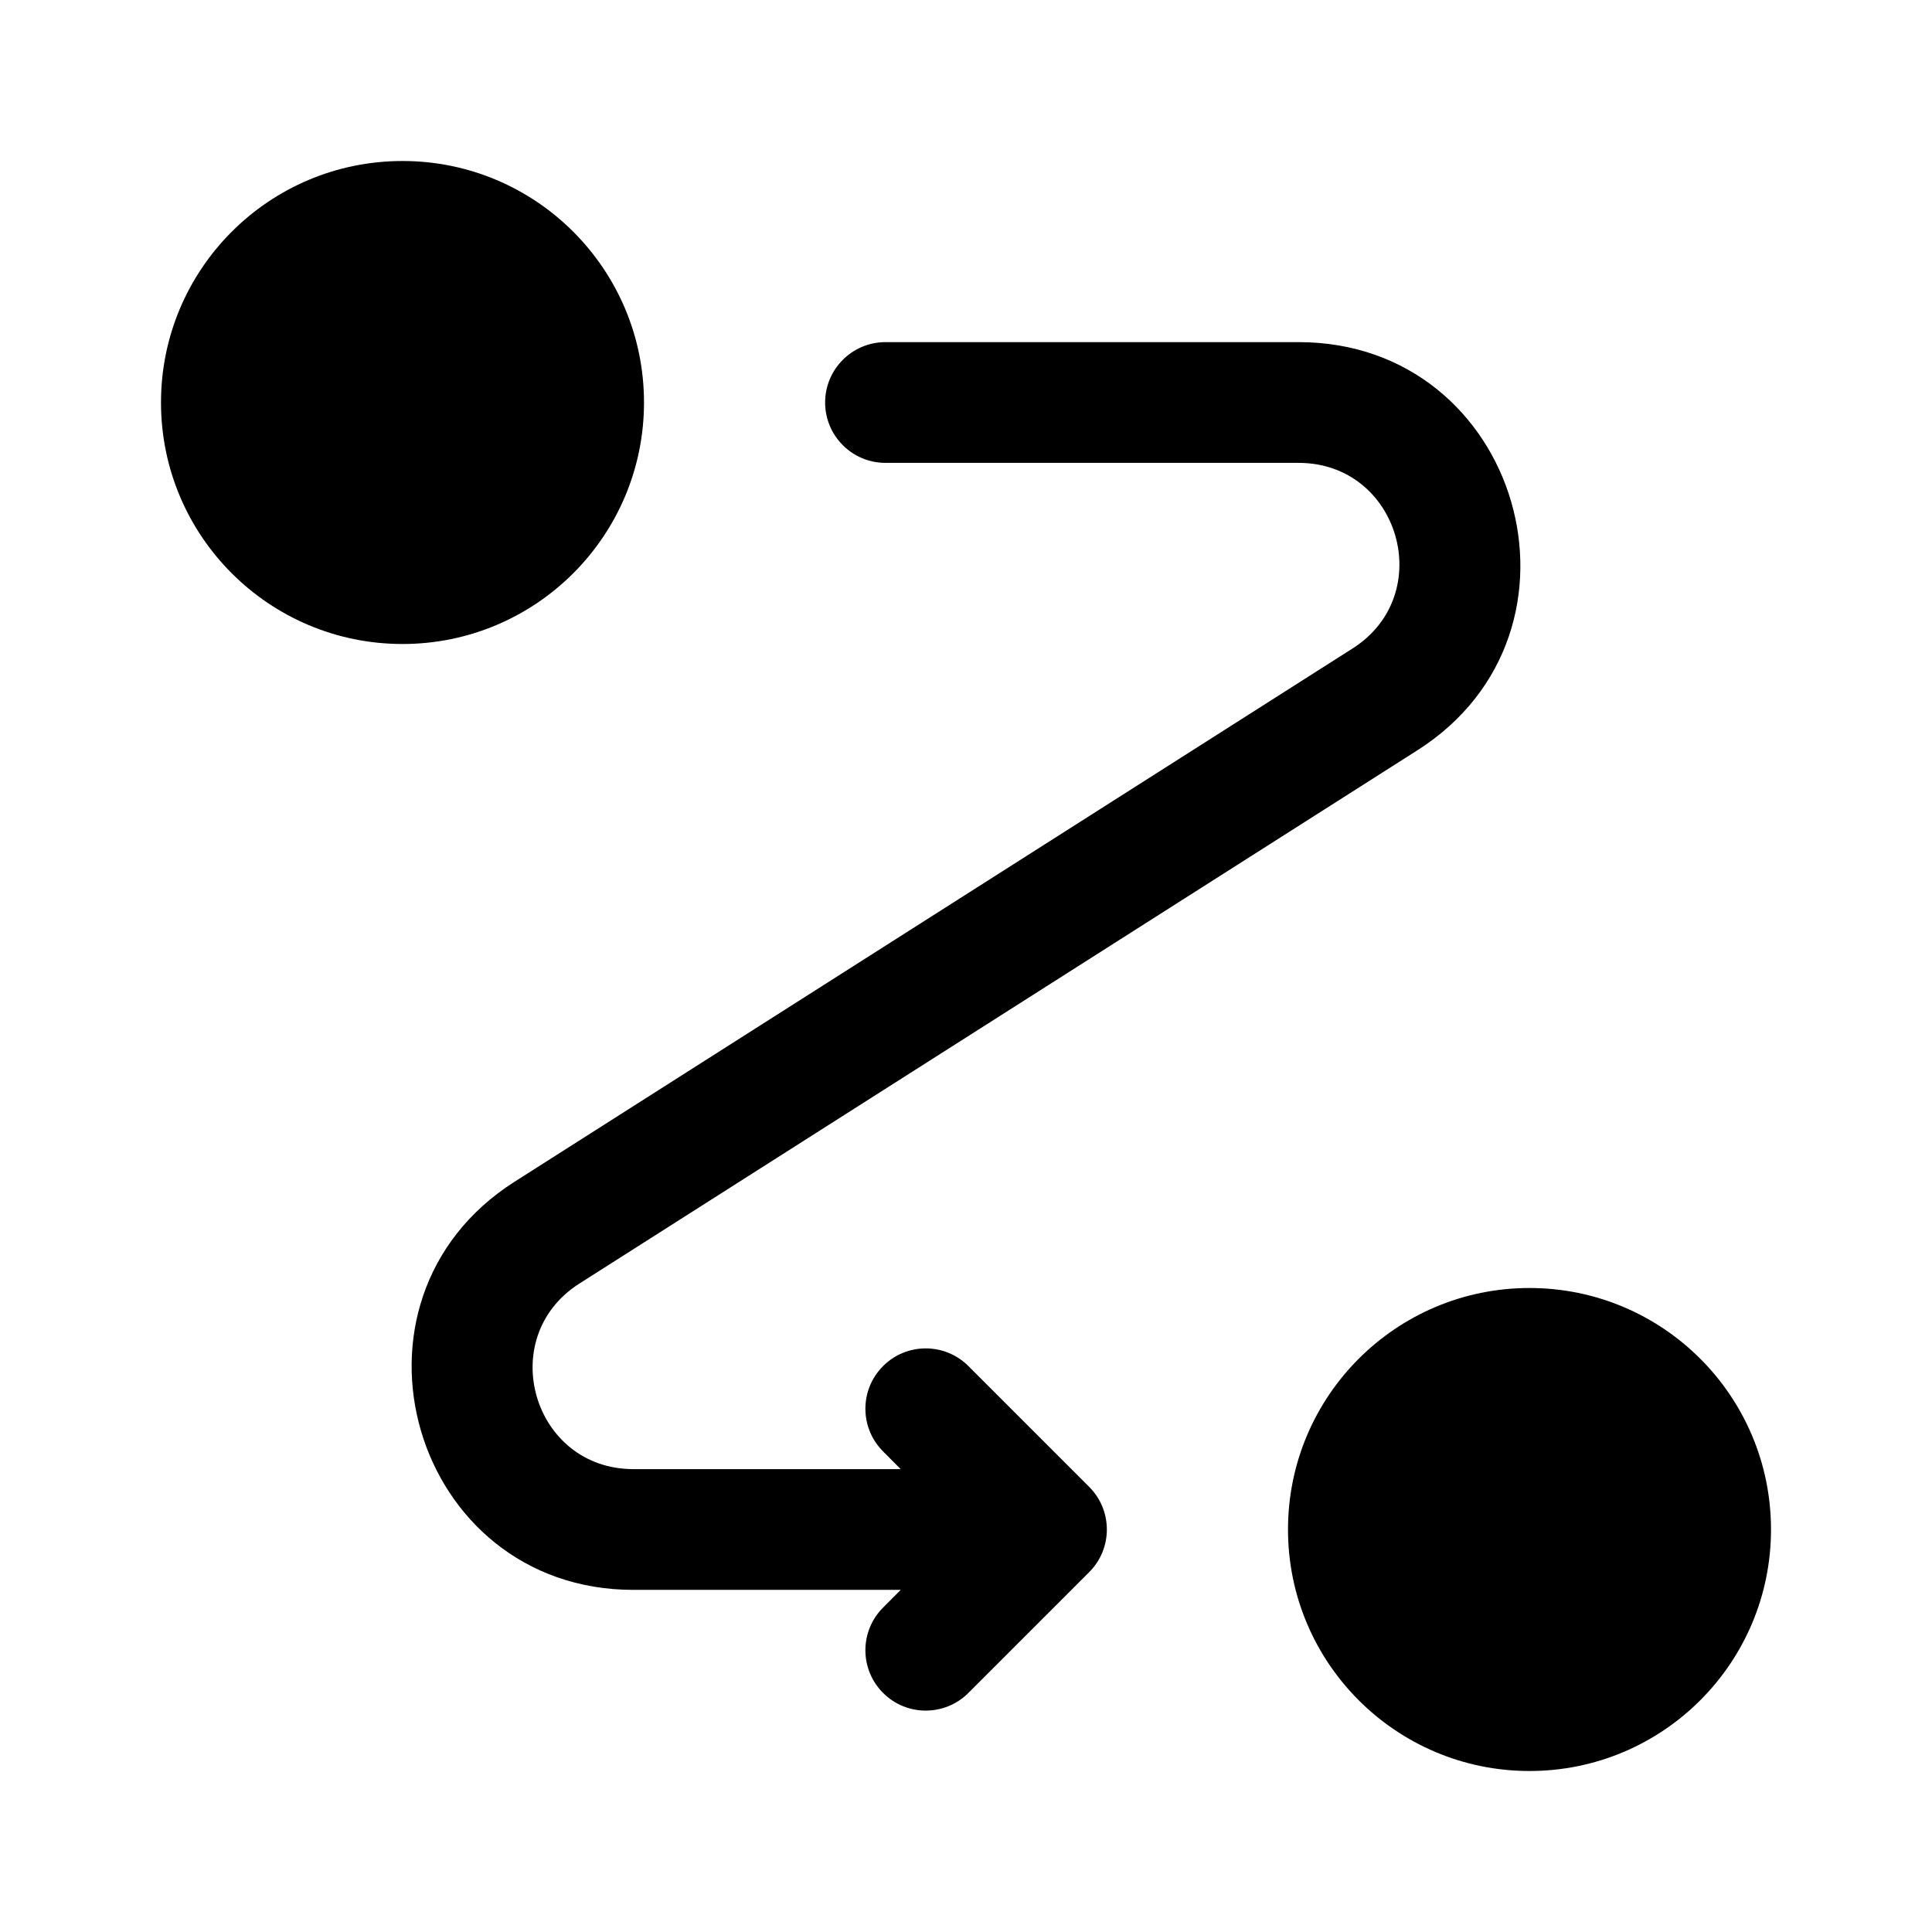 <svg width="24" height="24" viewBox="0 0 24 24" fill="none" xmlns="http://www.w3.org/2000/svg">
<circle cx="5" cy="5" r="3" fill="black"/>
<circle cx="19" cy="19" r="3" fill="black"/>
<path fill-rule="evenodd" clip-rule="evenodd" d="M10.25 5C10.25 4.586 10.586 4.25 11 4.25H16.132C18.883 4.25 19.929 7.843 17.608 9.32L7.197 15.945C6.142 16.617 6.618 18.25 7.868 18.25H11.189L10.97 18.03C10.677 17.737 10.677 17.263 10.97 16.97C11.262 16.677 11.737 16.677 12.03 16.97L13.53 18.47C13.823 18.763 13.823 19.237 13.53 19.53L12.03 21.03C11.737 21.323 11.262 21.323 10.97 21.03C10.677 20.737 10.677 20.263 10.97 19.97L11.189 19.75H7.868C5.117 19.75 4.071 16.157 6.392 14.68L16.803 8.055C17.858 7.383 17.382 5.75 16.132 5.75H11C10.586 5.75 10.25 5.414 10.25 5Z" fill="black"/>
</svg>
